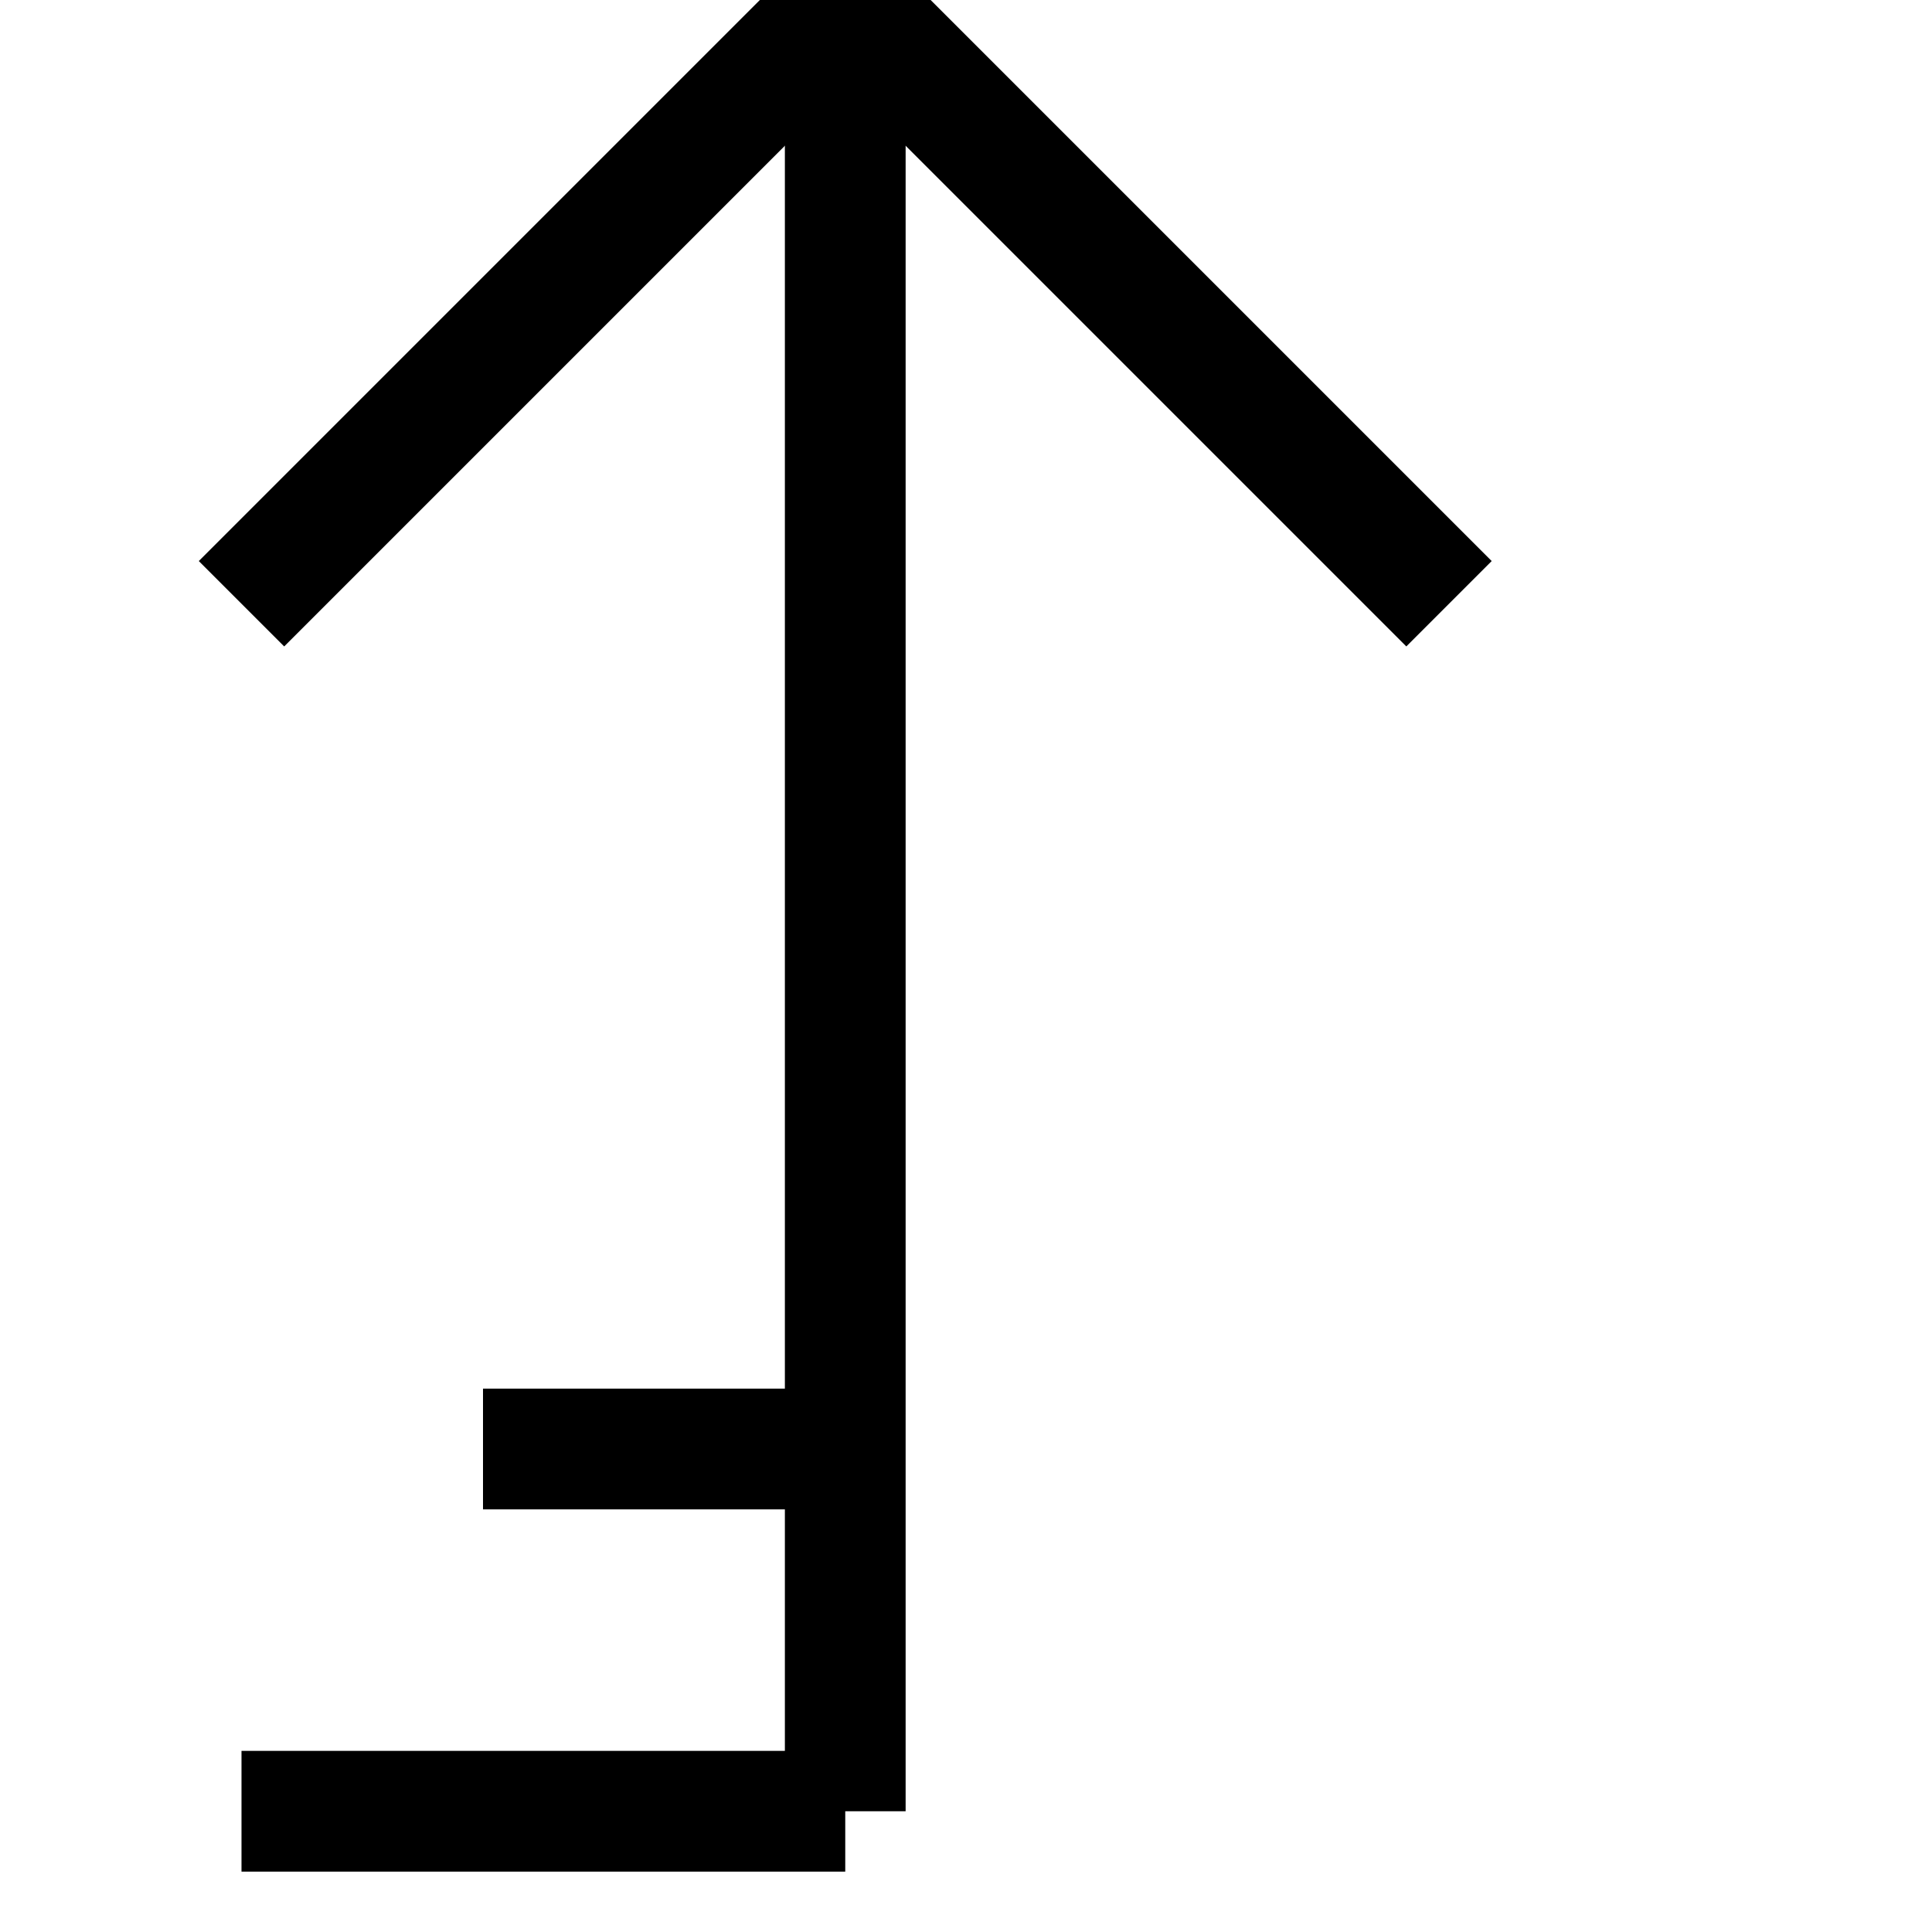 <?xml version="1.0" standalone="no"?>
<svg xmlns="http://www.w3.org/2000/svg"
     version="1.1" width="16" height="16">
         <g>
            <line x1="2" y1="5" x2="7" y2="0" stroke="black" stroke-width="1" fill="none"></line>
            <line x1="7" y1="0" x2="12" y2="5" stroke="black" stroke-width="1" fill="none"></line>
            <line x1="7" y1="0" x2="7" y2="15" stroke="black" stroke-width="1" fill="none"></line>
            <line x1="2" y1="15" x2="7" y2="15" stroke="black" stroke-width="1" fill="none"></line>
            <line x1="4" y1="12" x2="7" y2="12" stroke="black" stroke-width="1" fill="none"></line>
         </g>
      </svg>
